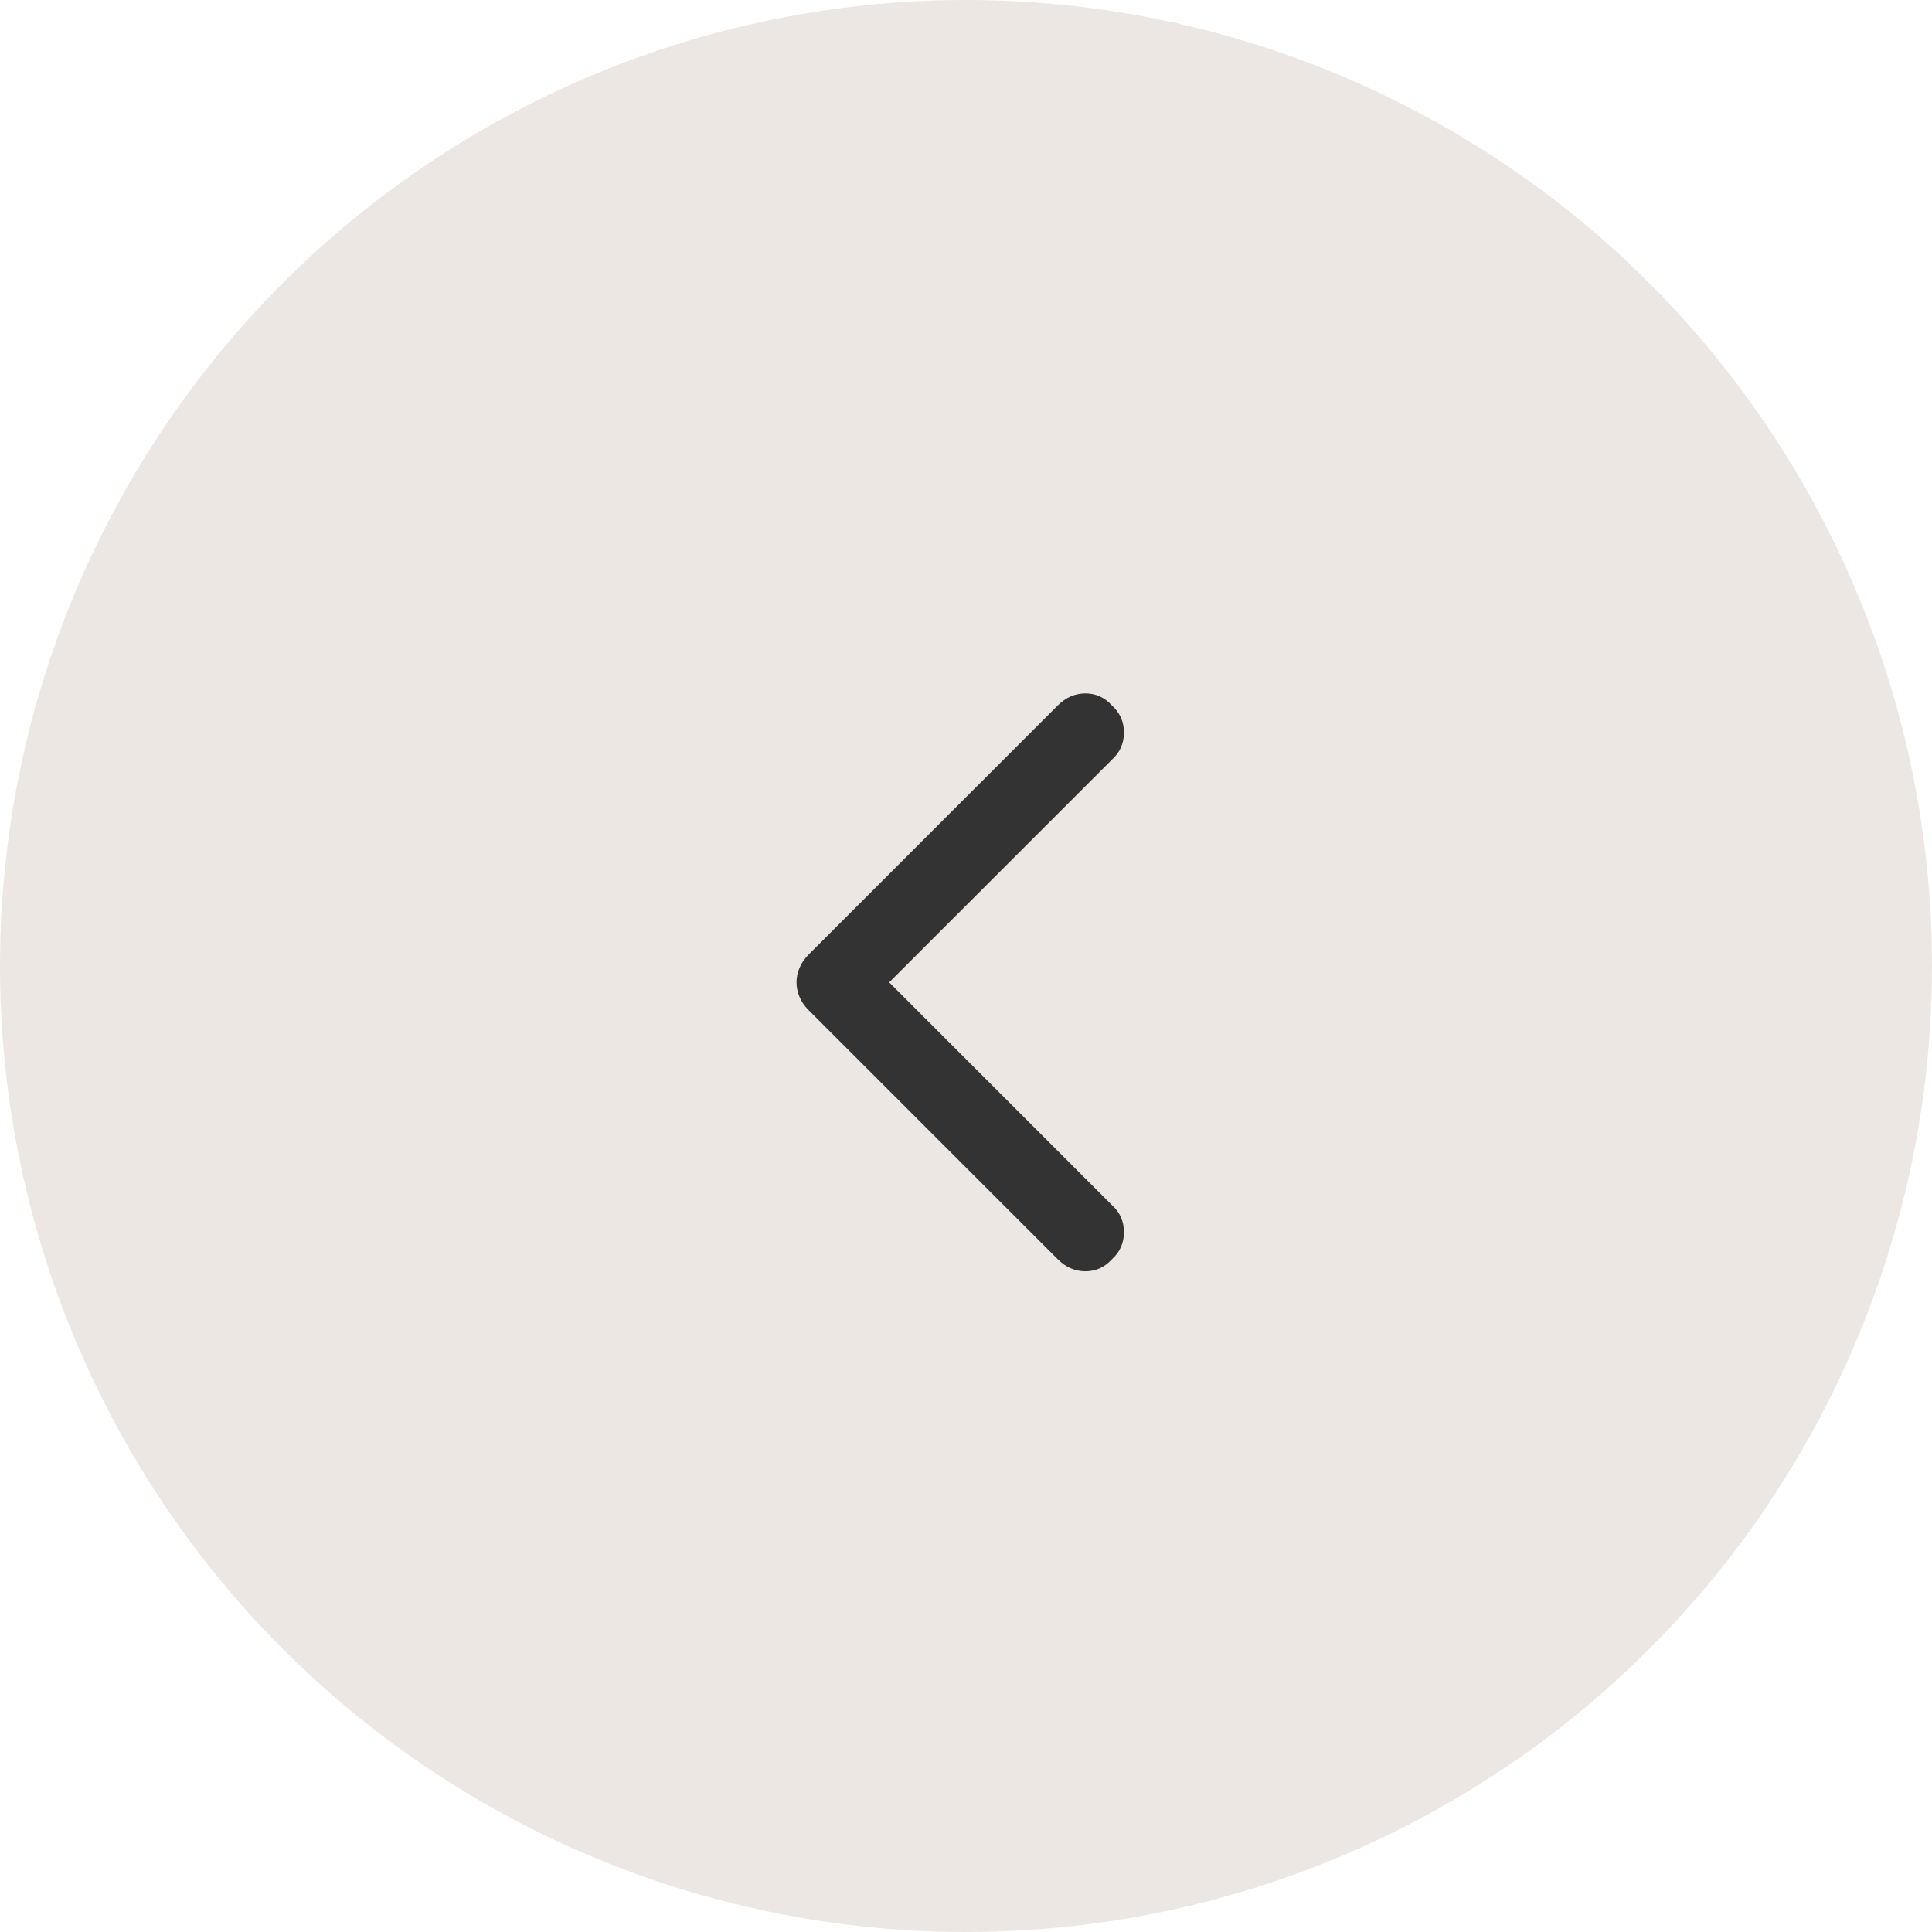 <svg width="49" height="49" viewBox="0 0 49 49" fill="none" xmlns="http://www.w3.org/2000/svg">
<circle cx="24.5" cy="24.5" r="24.5" fill="#ECE7E2"/>
<path d="M28.201 30.564L22.552 24.915L28.201 19.267C28.404 19.083 28.506 18.854 28.506 18.579C28.506 18.305 28.404 18.076 28.201 17.892C28.017 17.689 27.794 17.587 27.529 17.587C27.264 17.587 27.03 17.689 26.827 17.892L20.506 24.213C20.404 24.315 20.328 24.427 20.277 24.549C20.226 24.671 20.201 24.793 20.201 24.915C20.201 25.037 20.226 25.159 20.277 25.282C20.328 25.404 20.404 25.516 20.506 25.617L26.827 31.938C27.03 32.141 27.264 32.243 27.529 32.243C27.794 32.243 28.017 32.141 28.201 31.938C28.404 31.755 28.506 31.526 28.506 31.251C28.506 30.976 28.404 30.747 28.201 30.564Z" fill="#333333"/>
</svg>
